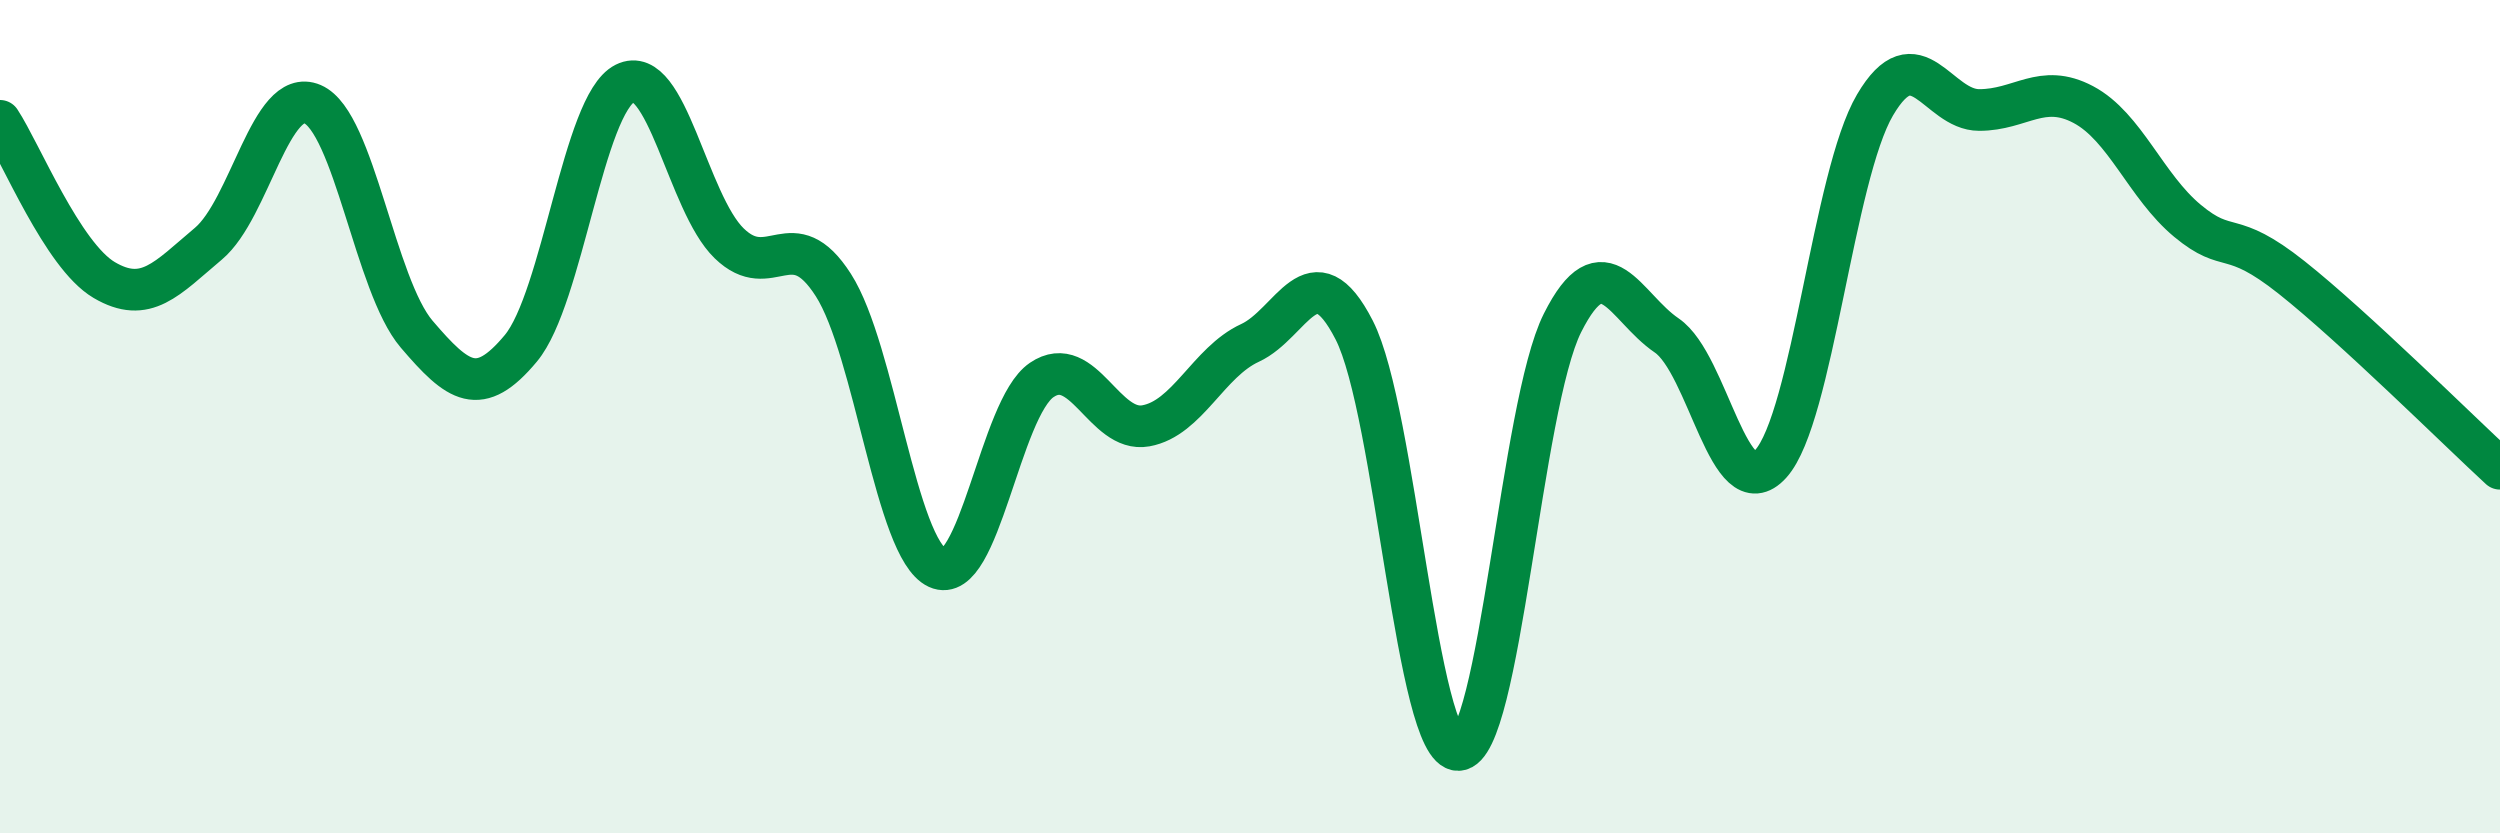 
    <svg width="60" height="20" viewBox="0 0 60 20" xmlns="http://www.w3.org/2000/svg">
      <path
        d="M 0,2.9 C 0.5,3.66 1.5,6.13 2.5,6.72 C 3.5,7.31 4,6.69 5,5.85 C 6,5.01 6.5,2.07 7.5,2.5 C 8.5,2.93 9,6.85 10,8.02 C 11,9.19 11.5,9.56 12.5,8.36 C 13.5,7.16 14,2.5 15,2 C 16,1.5 16.5,4.87 17.5,5.84 C 18.5,6.81 19,5.28 20,6.84 C 21,8.4 21.5,13.17 22.5,13.63 C 23.5,14.09 24,9.8 25,9.12 C 26,8.44 26.5,10.4 27.5,10.22 C 28.5,10.04 29,8.69 30,8.23 C 31,7.77 31.5,5.97 32.5,7.92 C 33.5,9.87 34,18.03 35,18 C 36,17.97 36.5,9.74 37.5,7.75 C 38.5,5.76 39,7.37 40,8.05 C 41,8.73 41.5,12.24 42.5,11.13 C 43.5,10.02 44,4.22 45,2.52 C 46,0.82 46.5,2.64 47.5,2.64 C 48.5,2.64 49,1.98 50,2.51 C 51,3.04 51.5,4.47 52.5,5.3 C 53.5,6.13 53.5,5.47 55,6.66 C 56.5,7.85 59,10.33 60,11.25L60 20L0 20Z"
        fill="#008740"
        opacity="0.1"
        stroke-linecap="round"
        stroke-linejoin="round"
      />
      <path
        d="M 0,2.9 C 0.5,3.66 1.5,6.13 2.5,6.72 C 3.5,7.31 4,6.69 5,5.85 C 6,5.01 6.5,2.07 7.5,2.5 C 8.5,2.93 9,6.85 10,8.02 C 11,9.19 11.5,9.56 12.5,8.36 C 13.5,7.16 14,2.5 15,2 C 16,1.5 16.5,4.87 17.5,5.84 C 18.5,6.81 19,5.28 20,6.84 C 21,8.4 21.5,13.17 22.5,13.63 C 23.5,14.09 24,9.8 25,9.12 C 26,8.44 26.5,10.4 27.5,10.22 C 28.5,10.04 29,8.69 30,8.23 C 31,7.77 31.5,5.97 32.5,7.92 C 33.5,9.87 34,18.03 35,18 C 36,17.97 36.5,9.74 37.5,7.75 C 38.5,5.76 39,7.37 40,8.05 C 41,8.73 41.5,12.24 42.5,11.13 C 43.5,10.02 44,4.22 45,2.52 C 46,0.82 46.5,2.64 47.5,2.64 C 48.5,2.64 49,1.98 50,2.51 C 51,3.04 51.5,4.47 52.5,5.3 C 53.5,6.13 53.5,5.47 55,6.66 C 56.5,7.85 59,10.33 60,11.25"
        stroke="#008740"
        stroke-width="1"
        fill="none"
        stroke-linecap="round"
        stroke-linejoin="round"
      />
    </svg>
  